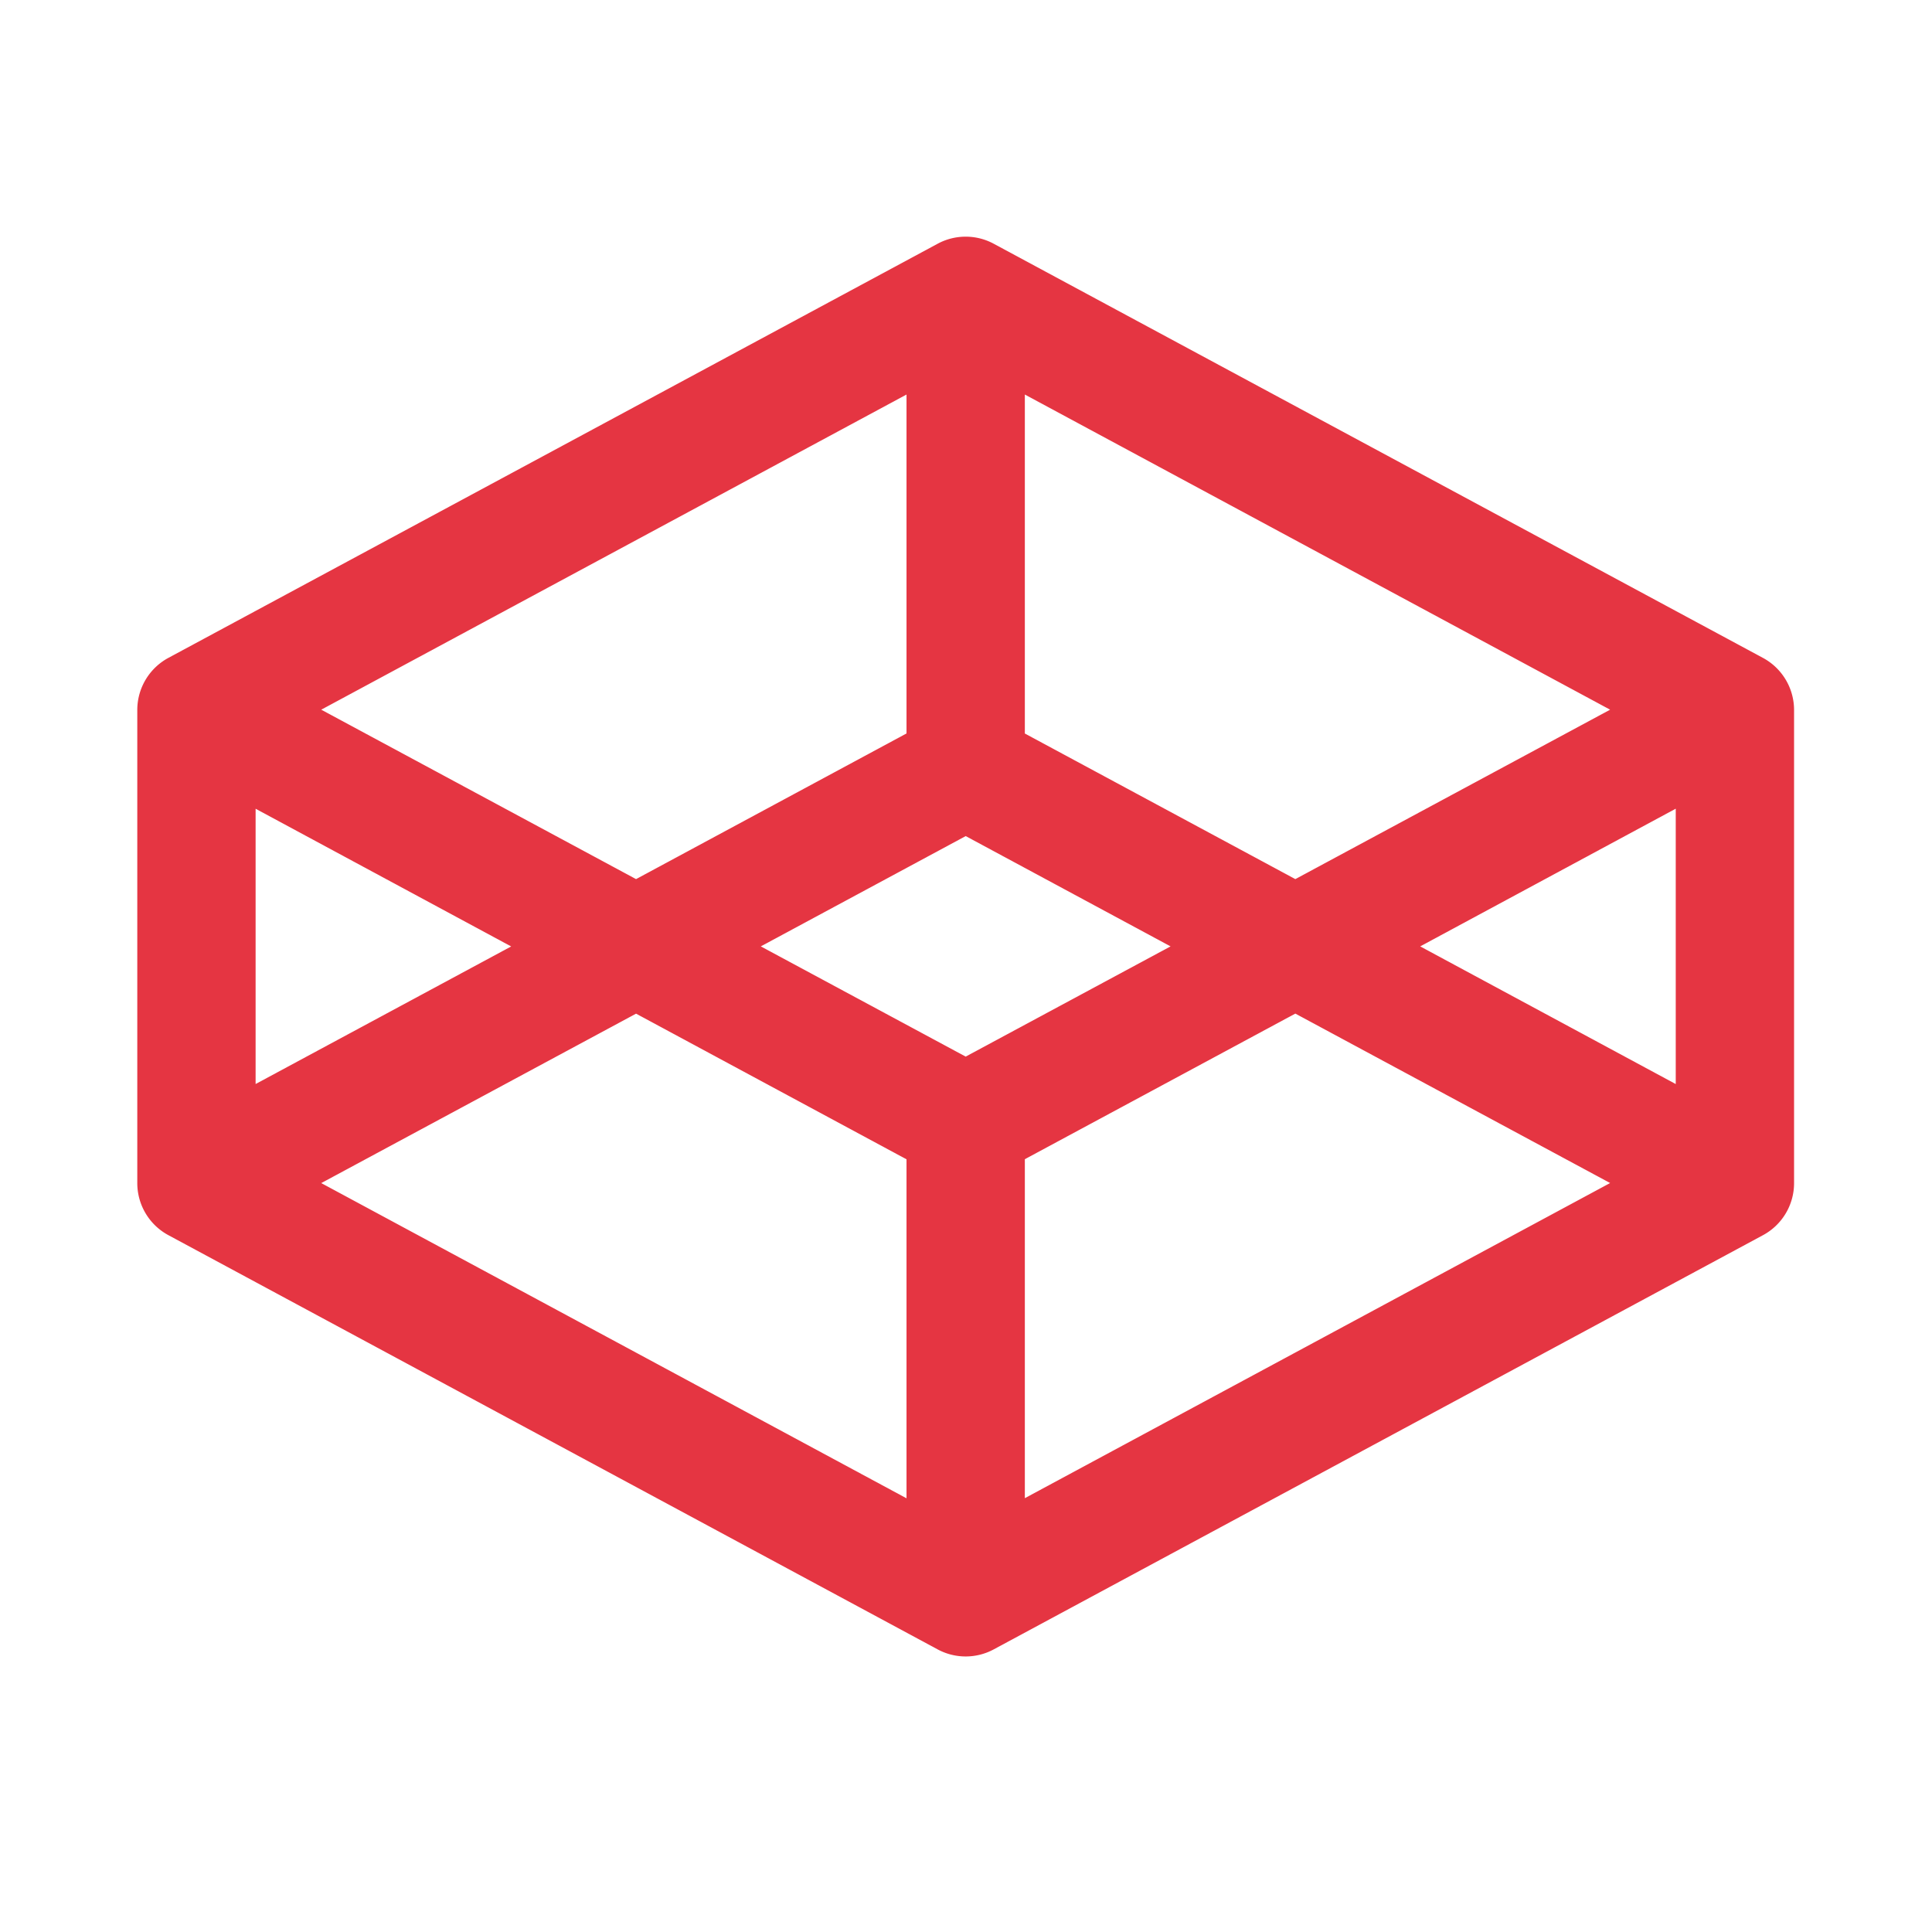 <svg width="33" height="33" fill="none" xmlns="http://www.w3.org/2000/svg"><path d="M30.112 11.237L16.973 4.163a1.01 1.01 0 00-.957 0l-13.14 7.074a1.011 1.011 0 00-.531.885v8.085a1.01 1.01 0 00.532.891l13.139 7.075a1.01 1.01 0 00.957 0l13.14-7.075a1.01 1.01 0 00.531-.89v-8.086a1.011 1.011 0 00-.532-.885zm-1.49 7.279l-4.364-2.351 4.365-2.352v4.703zm-6.497-3.5l-4.62-2.487v-5.79l9.997 5.383-5.377 2.894zm-5.63 3.032l-3.5-1.883 3.5-1.884 3.499 1.884-3.5 1.883zm-1.011-11.31v5.79l-4.62 2.488-5.377-2.894 9.997-5.383zM4.366 13.814l4.365 2.352-4.365 2.35v-4.702zm6.498 3.5l4.62 2.488v5.79l-9.997-5.384 5.377-2.894zm6.641 8.277V19.8l4.62-2.487 5.377 2.894-9.997 5.383z" fill="#E53542"/></svg>